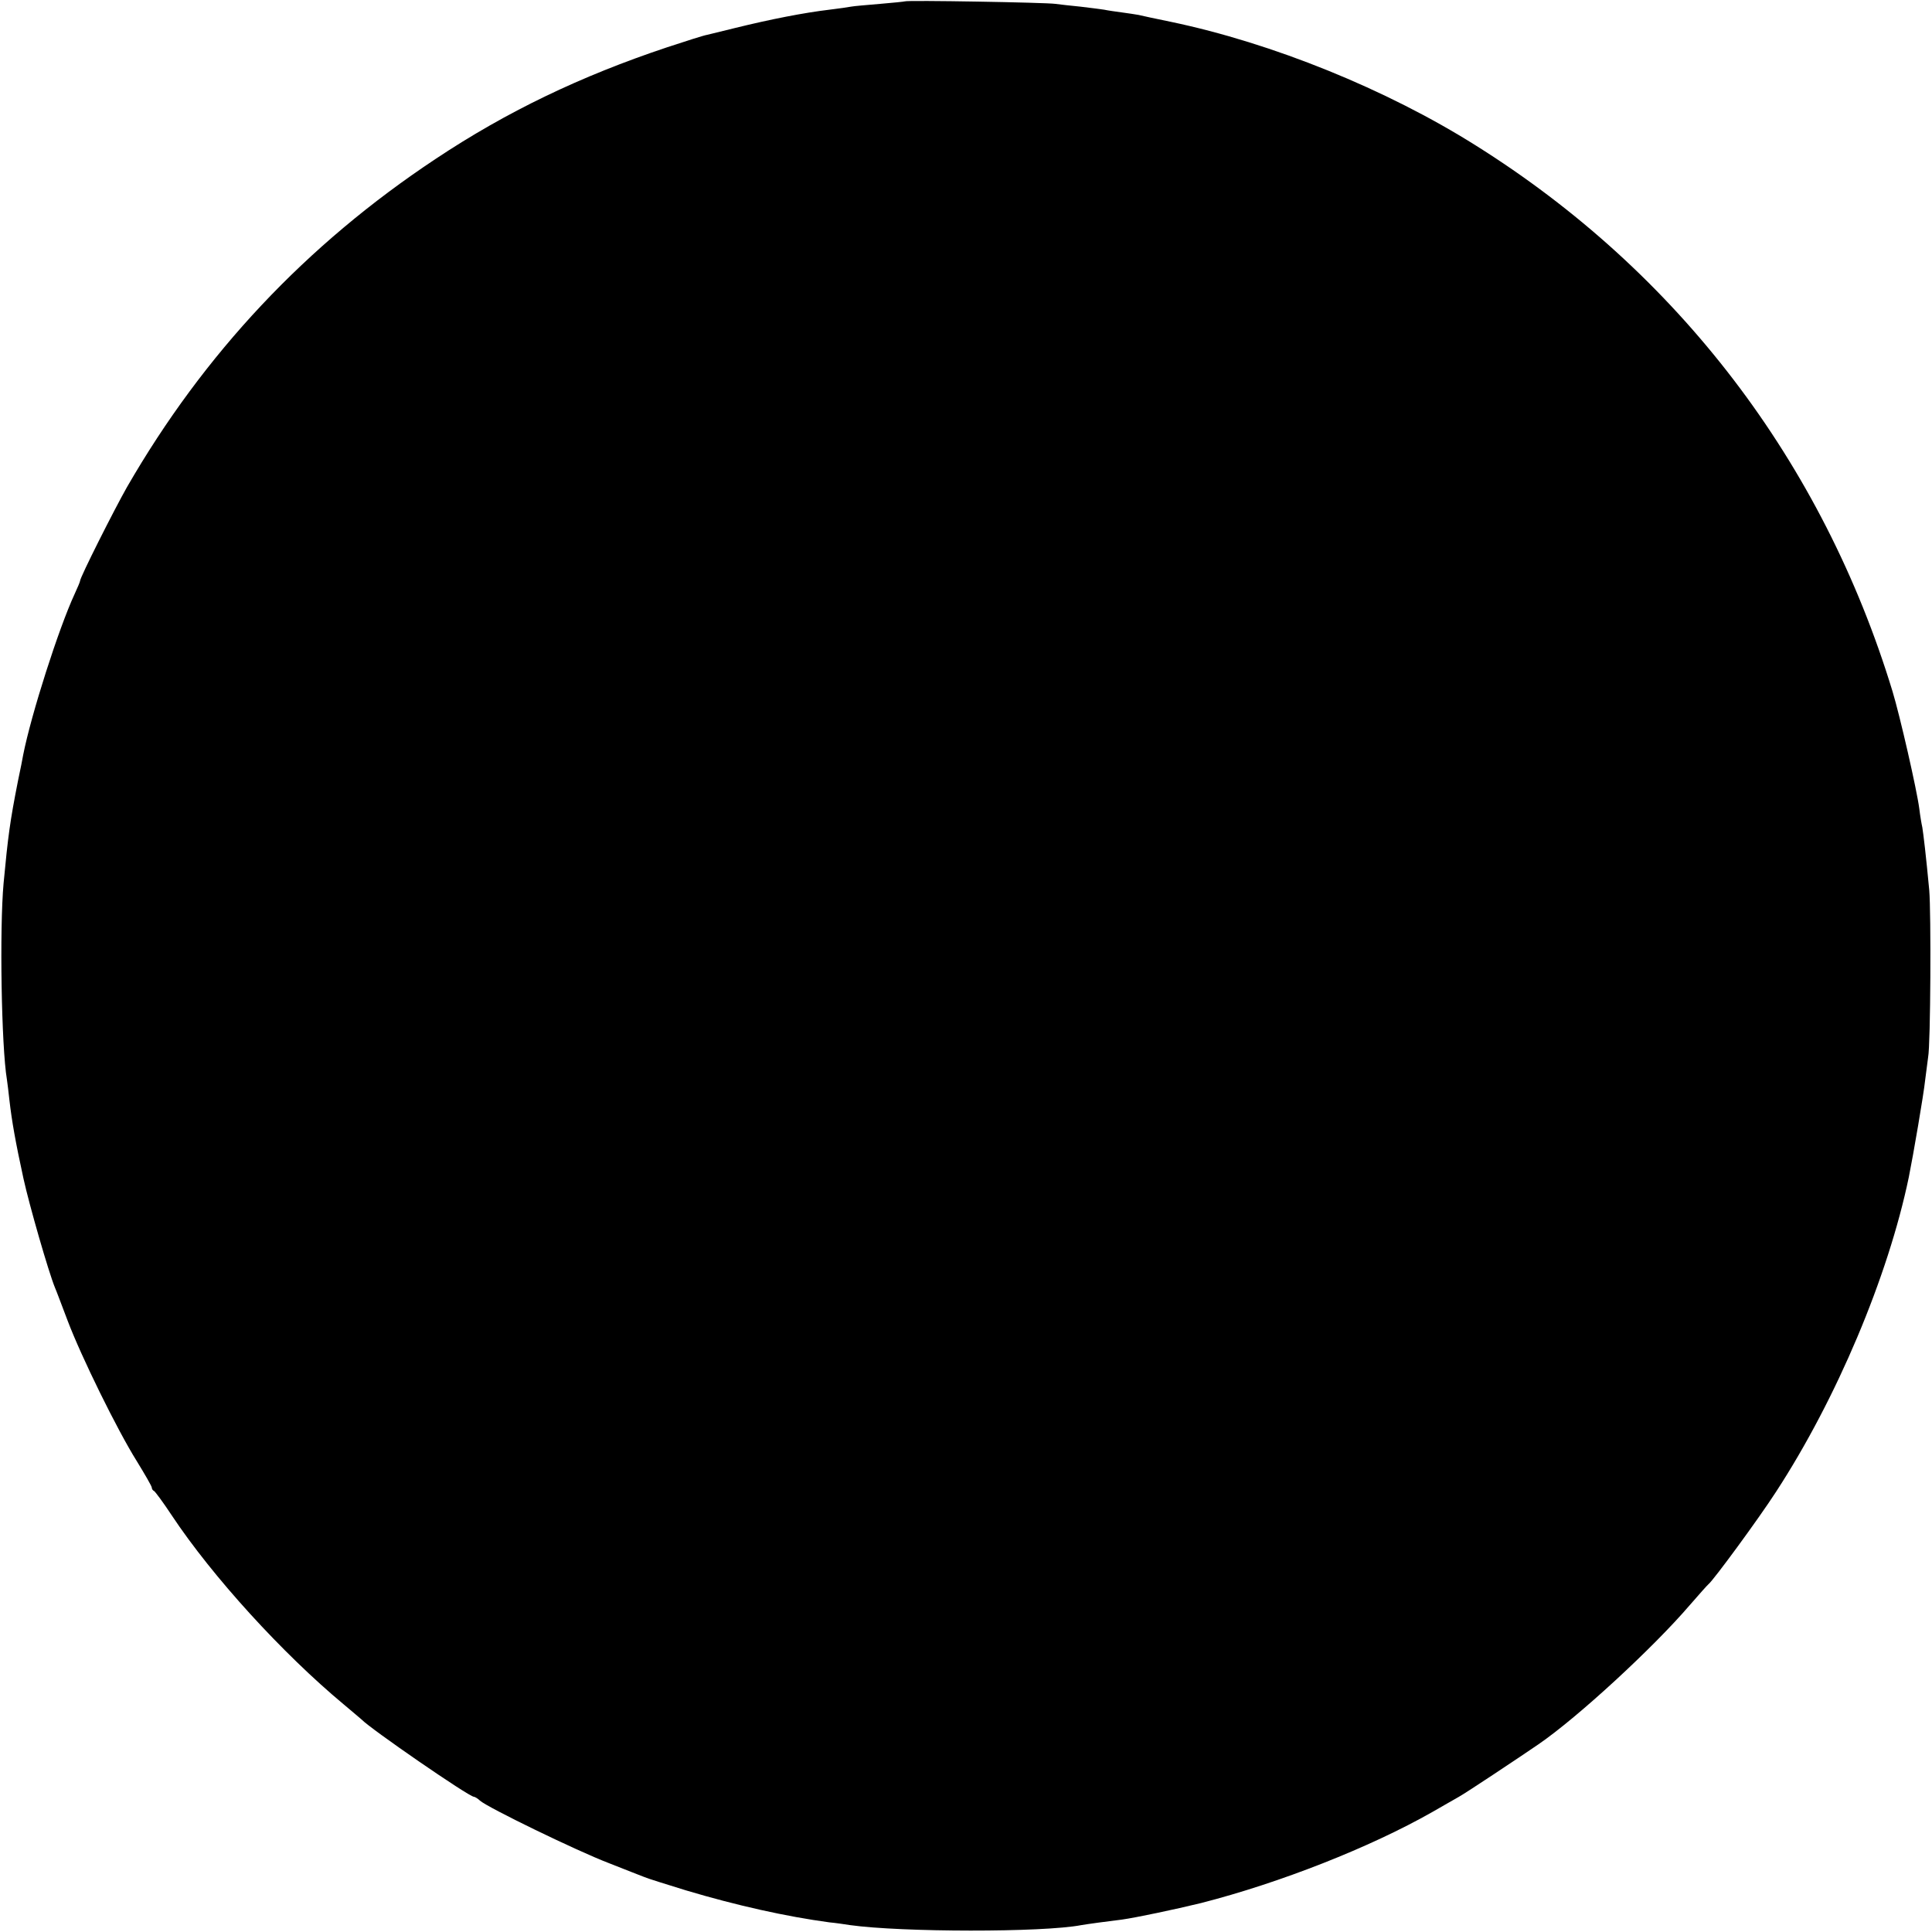 <?xml version="1.0" standalone="no"?>
<!DOCTYPE svg PUBLIC "-//W3C//DTD SVG 20010904//EN"
 "http://www.w3.org/TR/2001/REC-SVG-20010904/DTD/svg10.dtd">
<svg version="1.0" xmlns="http://www.w3.org/2000/svg"
 width="700pt" height="700pt" viewBox="0 0 700 700"
 preserveAspectRatio="xMidYMid meet">
<g transform="translate(0,700) scale(0.1,-0.1)"
fill="#000000" stroke="none">
<path d="M3278 6995 c-2 -1 -42 -5 -89 -9 -47 -4 -95 -8 -105 -10 -10 -2 -45
-7 -78 -11 -93 -11 -215 -35 -341 -66 -44 -11 -90 -22 -102 -25 -13 -2 -78
-23 -145 -45 -315 -105 -583 -234 -840 -405 -469 -311 -839 -705 -1118 -1189
-47 -83 -170 -327 -170 -340 0 -3 -9 -24 -20 -48 -57 -123 -157 -435 -186
-582 -2 -11 -10 -54 -19 -95 -29 -147 -36 -200 -52 -370 -15 -165 -8 -592 12
-711 2 -13 6 -46 9 -74 9 -78 22 -152 51 -285 21 -96 91 -339 114 -395 5 -11
25 -65 46 -120 50 -132 181 -398 250 -508 30 -49 55 -92 55 -97 0 -4 3 -10 8
-12 4 -2 33 -41 64 -88 148 -223 403 -502 623 -685 33 -28 62 -52 65 -55 31
-33 389 -280 407 -280 3 0 14 -6 22 -14 28 -25 351 -182 466 -226 61 -24 119
-47 130 -51 11 -5 79 -26 150 -48 184 -55 364 -95 520 -116 22 -2 56 -7 75
-10 186 -26 698 -27 838 0 16 3 104 15 147 20 50 7 193 37 287 60 285 73 611
201 838 330 36 21 79 45 96 55 27 15 218 142 288 190 143 98 417 351 548 504
34 39 64 73 68 76 17 13 181 236 245 335 219 336 406 779 481 1140 16 79 54
301 59 350 4 33 9 71 11 85 9 46 11 524 4 605 -12 128 -21 202 -25 227 -3 13
-8 43 -11 68 -9 69 -70 336 -97 425 -253 831 -778 1519 -1510 1978 -324 204
-737 371 -1105 448 -53 11 -106 22 -117 25 -11 2 -38 6 -60 9 -22 3 -51 7 -65
10 -13 2 -52 7 -86 11 -33 3 -74 8 -90 10 -32 5 -540 14 -546 9z"/>
</g>
</svg>
